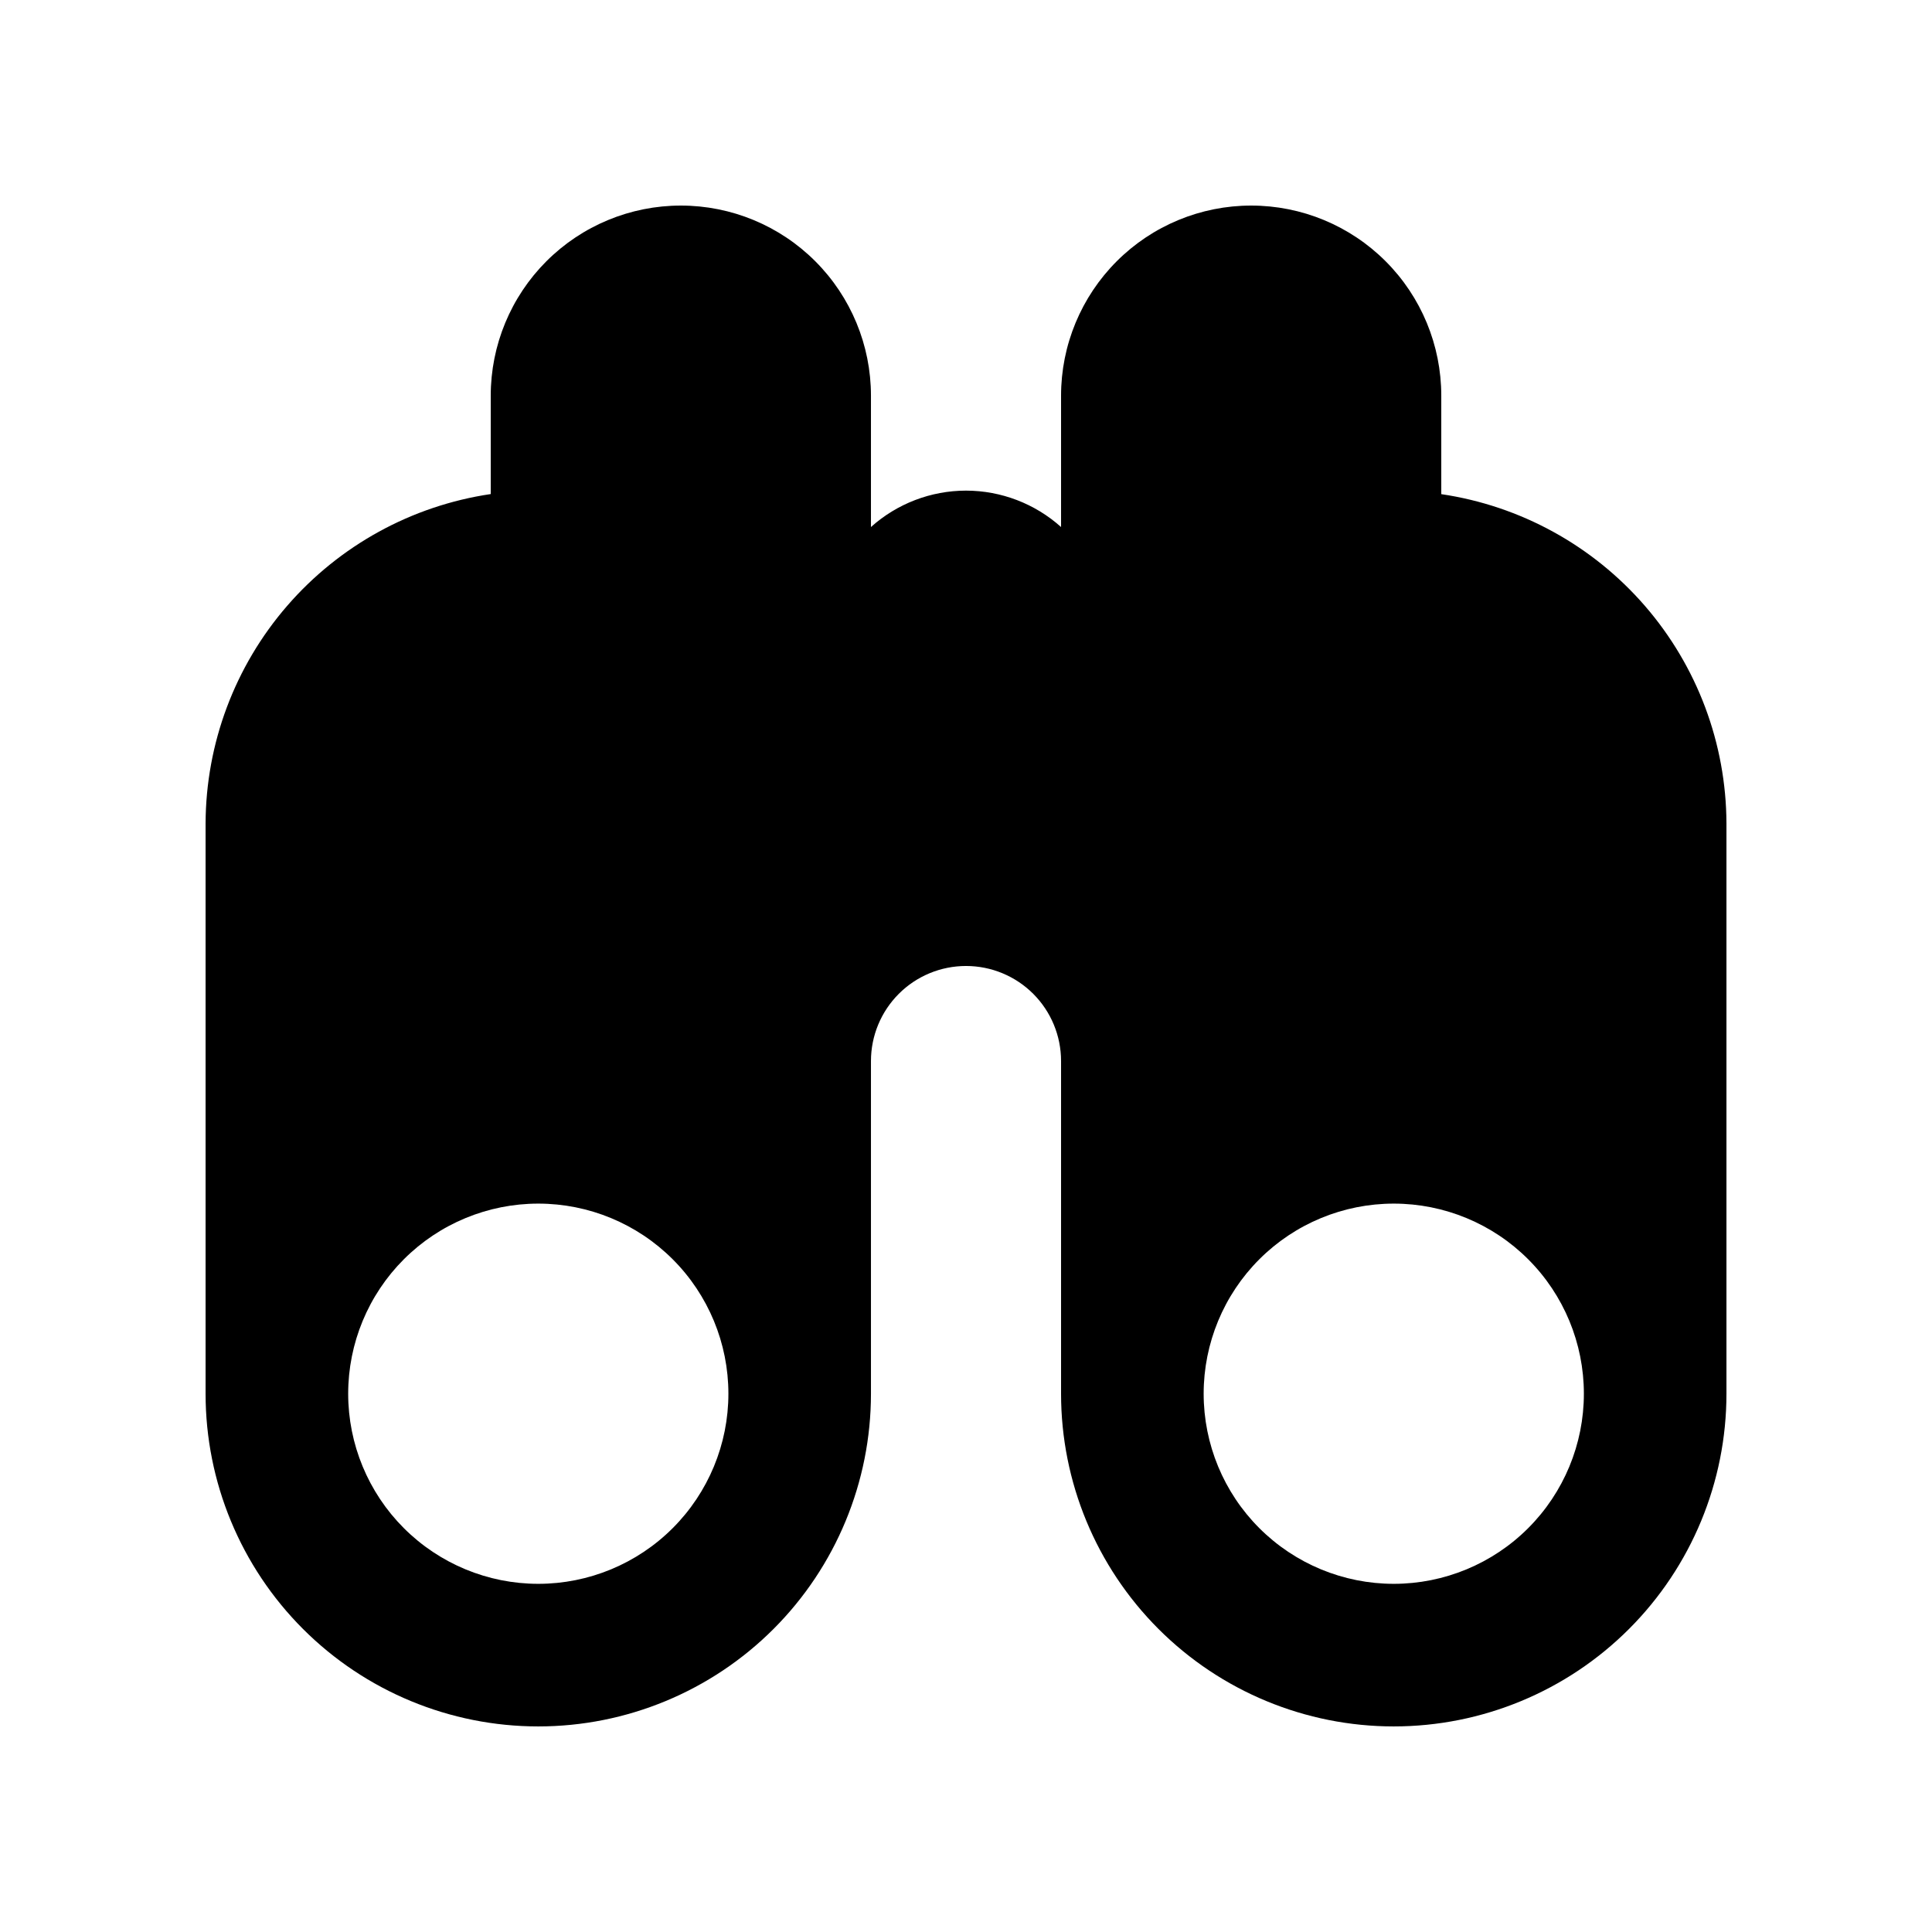 <?xml version="1.0" encoding="UTF-8"?>
<!-- Uploaded to: ICON Repo, www.iconrepo.com, Generator: ICON Repo Mixer Tools -->
<svg fill="#000000" width="800px" height="800px" version="1.1" viewBox="144 144 512 512" xmlns="http://www.w3.org/2000/svg">
 <path d="m513.36 601.52c-23.383 0-45.809-9.289-62.344-25.824-16.535-16.535-25.824-38.961-25.824-62.344v-88.168c0-6.68-2.652-13.086-7.375-17.812-4.727-4.723-11.133-7.375-17.812-7.375-6.684 0-13.09 2.652-17.812 7.375-4.727 4.727-7.379 11.133-7.379 17.812v88.168c0 23.383-9.289 45.809-25.824 62.344-16.535 16.535-38.961 25.824-62.344 25.824s-45.809-9.289-62.344-25.824c-16.535-16.535-25.82-38.961-25.82-62.344v-151.14c0.074-21.18 7.742-41.633 21.605-57.645 13.867-16.016 33.012-26.531 53.965-29.637v-26.074c0-13.363 5.309-26.176 14.754-35.625 9.449-9.449 22.266-14.754 35.625-14.754 13.363 0 26.18 5.305 35.625 14.754 9.449 9.449 14.758 22.262 14.758 35.625v34.812c6.922-6.203 15.891-9.641 25.191-9.648 9.297 0.008 18.266 3.445 25.188 9.648v-34.812c0-13.363 5.309-26.176 14.758-35.625 9.449-9.449 22.262-14.754 35.625-14.754 13.363 0 26.176 5.305 35.625 14.754 9.449 9.449 14.754 22.262 14.754 35.625v26.098c20.953 3.098 40.102 13.605 53.969 29.617 13.863 16.012 21.531 36.461 21.605 57.641v151.14c0 23.383-9.289 45.809-25.824 62.344-16.535 16.535-38.961 25.824-62.344 25.824zm0-138.55c-13.363 0-26.176 5.305-35.625 14.754s-14.754 22.262-14.754 35.625 5.305 26.176 14.754 35.625 22.262 14.758 35.625 14.758 26.176-5.309 35.625-14.758 14.758-22.262 14.758-35.625-5.309-26.176-14.758-35.625-22.262-14.754-35.625-14.754zm-226.71 0c-13.359 0-26.176 5.305-35.625 14.754-9.445 9.449-14.754 22.262-14.754 35.625s5.309 26.176 14.754 35.625c9.449 9.449 22.266 14.758 35.625 14.758 13.363 0 26.176-5.309 35.625-14.758s14.758-22.262 14.758-35.625-5.309-26.176-14.758-35.625-22.262-14.754-35.625-14.754z"/>
</svg>